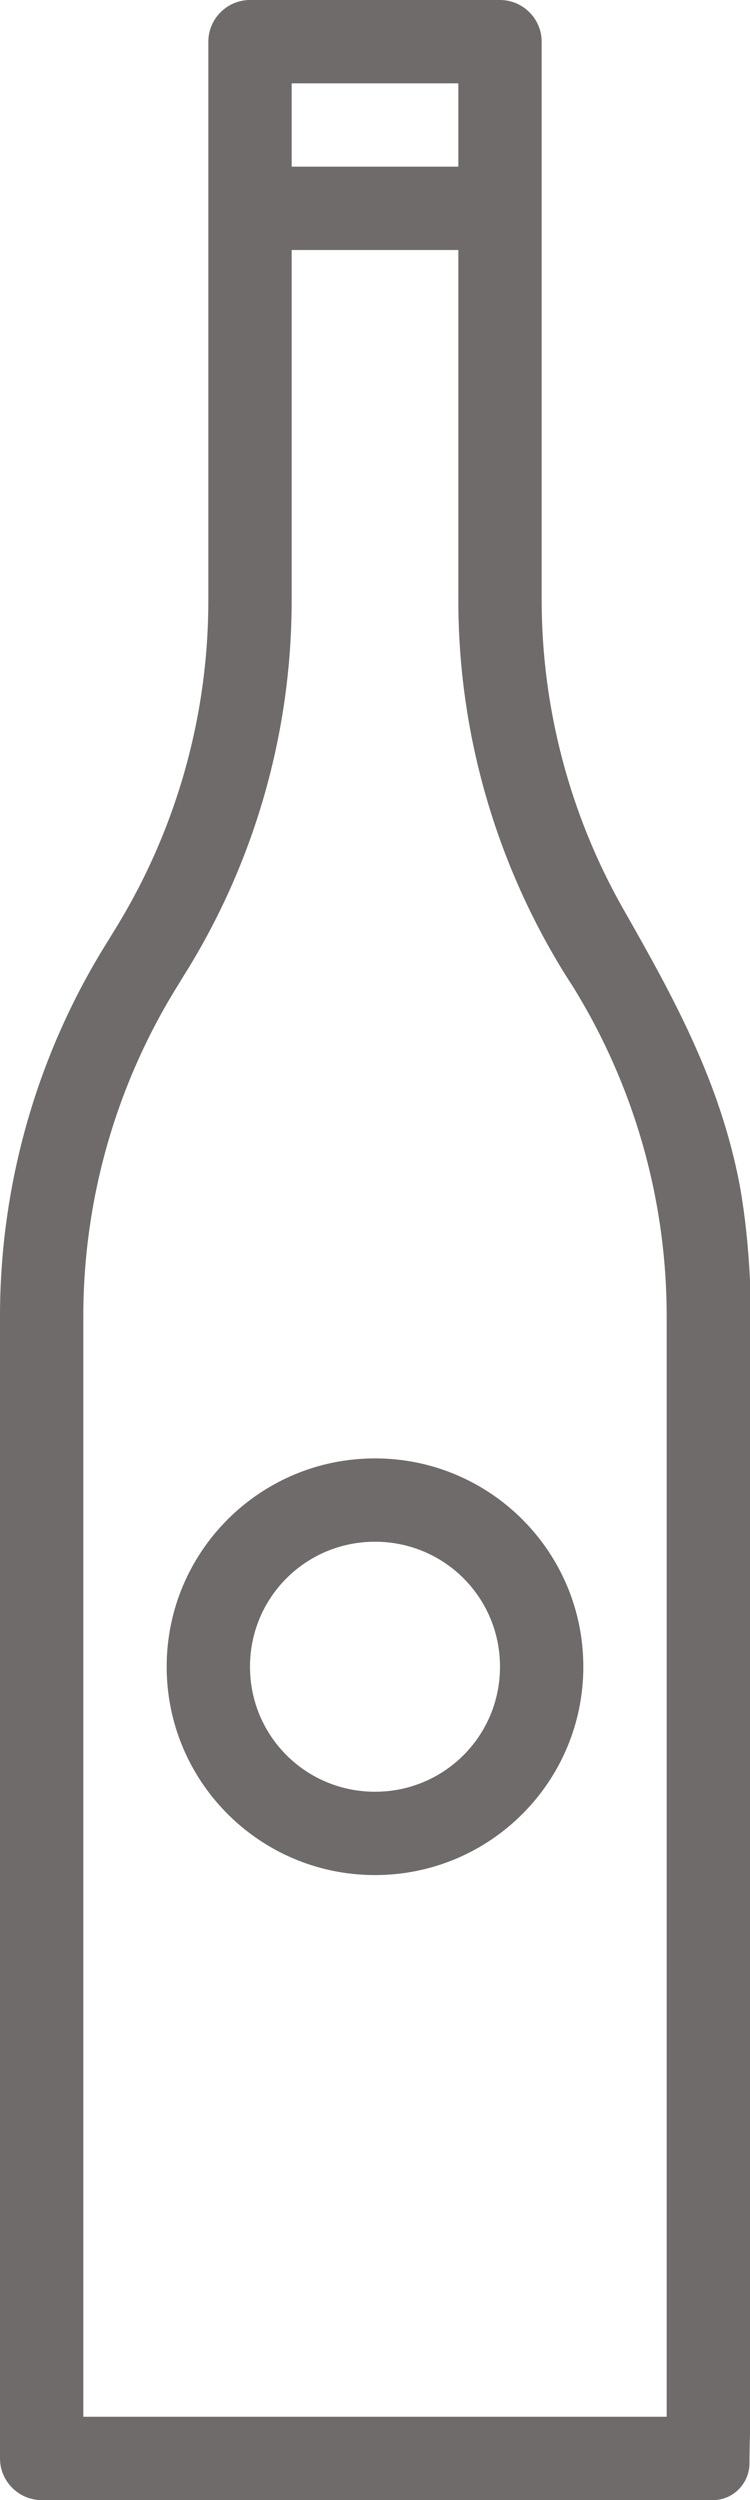 <?xml version="1.0" encoding="utf-8"?>
<!-- Generator: Adobe Illustrator 27.9.4, SVG Export Plug-In . SVG Version: 9.03 Build 54784)  -->
<svg version="1.1" id="Capa_1" xmlns="http://www.w3.org/2000/svg" xmlns:xlink="http://www.w3.org/1999/xlink" x="0px" y="0px"
	 viewBox="0 0 144 480" style="enable-background:new 0 0 144 480;" xml:space="preserve">
<style type="text/css">
	.st0{fill:#6F6B6B;}
</style>
<path class="st0" d="M72,280c-22.1,0-40,17.9-40,40s17.9,40,40,40s40-17.9,40-40S94.1,280,72,280z M72,344c-13.3,0-24-10.7-24-24
	s10.7-24,24-24s24,10.7,24,24S85.3,344,72,344z"/>
<path class="st0" d="M144,245.8c-0.3-6.1-0.9-12.3-2-18.4c-3.8-19.8-12.6-35.8-22.4-53c-10.2-18-15.6-38.5-15.6-59.2V8
	c0-4.4-3.6-8-8-8H48c-4.4,0-8,3.6-8,8v107.3c0,22.5-6.3,44.5-18.2,63.6l-1.1,1.8C7.2,202.2,0,227.2,0,252.7V472c0,4.4,3.6,8,8,8
	h128.9c3.8,0,6.9-3.1,7-6.9c0-3,0.1-6,0.2-9.1c0,0-0.1,0-0.1,0c0-2.5,0-4.9,0-7.4c0-6.6,0-13.2,0-19.7c0-9.5,0-19,0-28.5
	c0-11.2,0-22.5,0-33.7c0-11.8,0-23.6,0-35.4c0-11.1,0-22.3,0-33.4c0-9.3,0-18.6,0-27.9C144,267.2,144.4,256.5,144,245.8z M56,16h32
	v16H56V16z M128,464H16V252.7c0-22.5,6.3-44.5,18.2-63.6l1.1-1.8C48.8,165.8,56,140.8,56,115.3V48h32v67.3
	c0,25.5,7.2,50.5,20.7,72.1l1.1,1.7c11.9,19.1,18.2,41.1,18.2,63.6V464z"/>
</svg>
